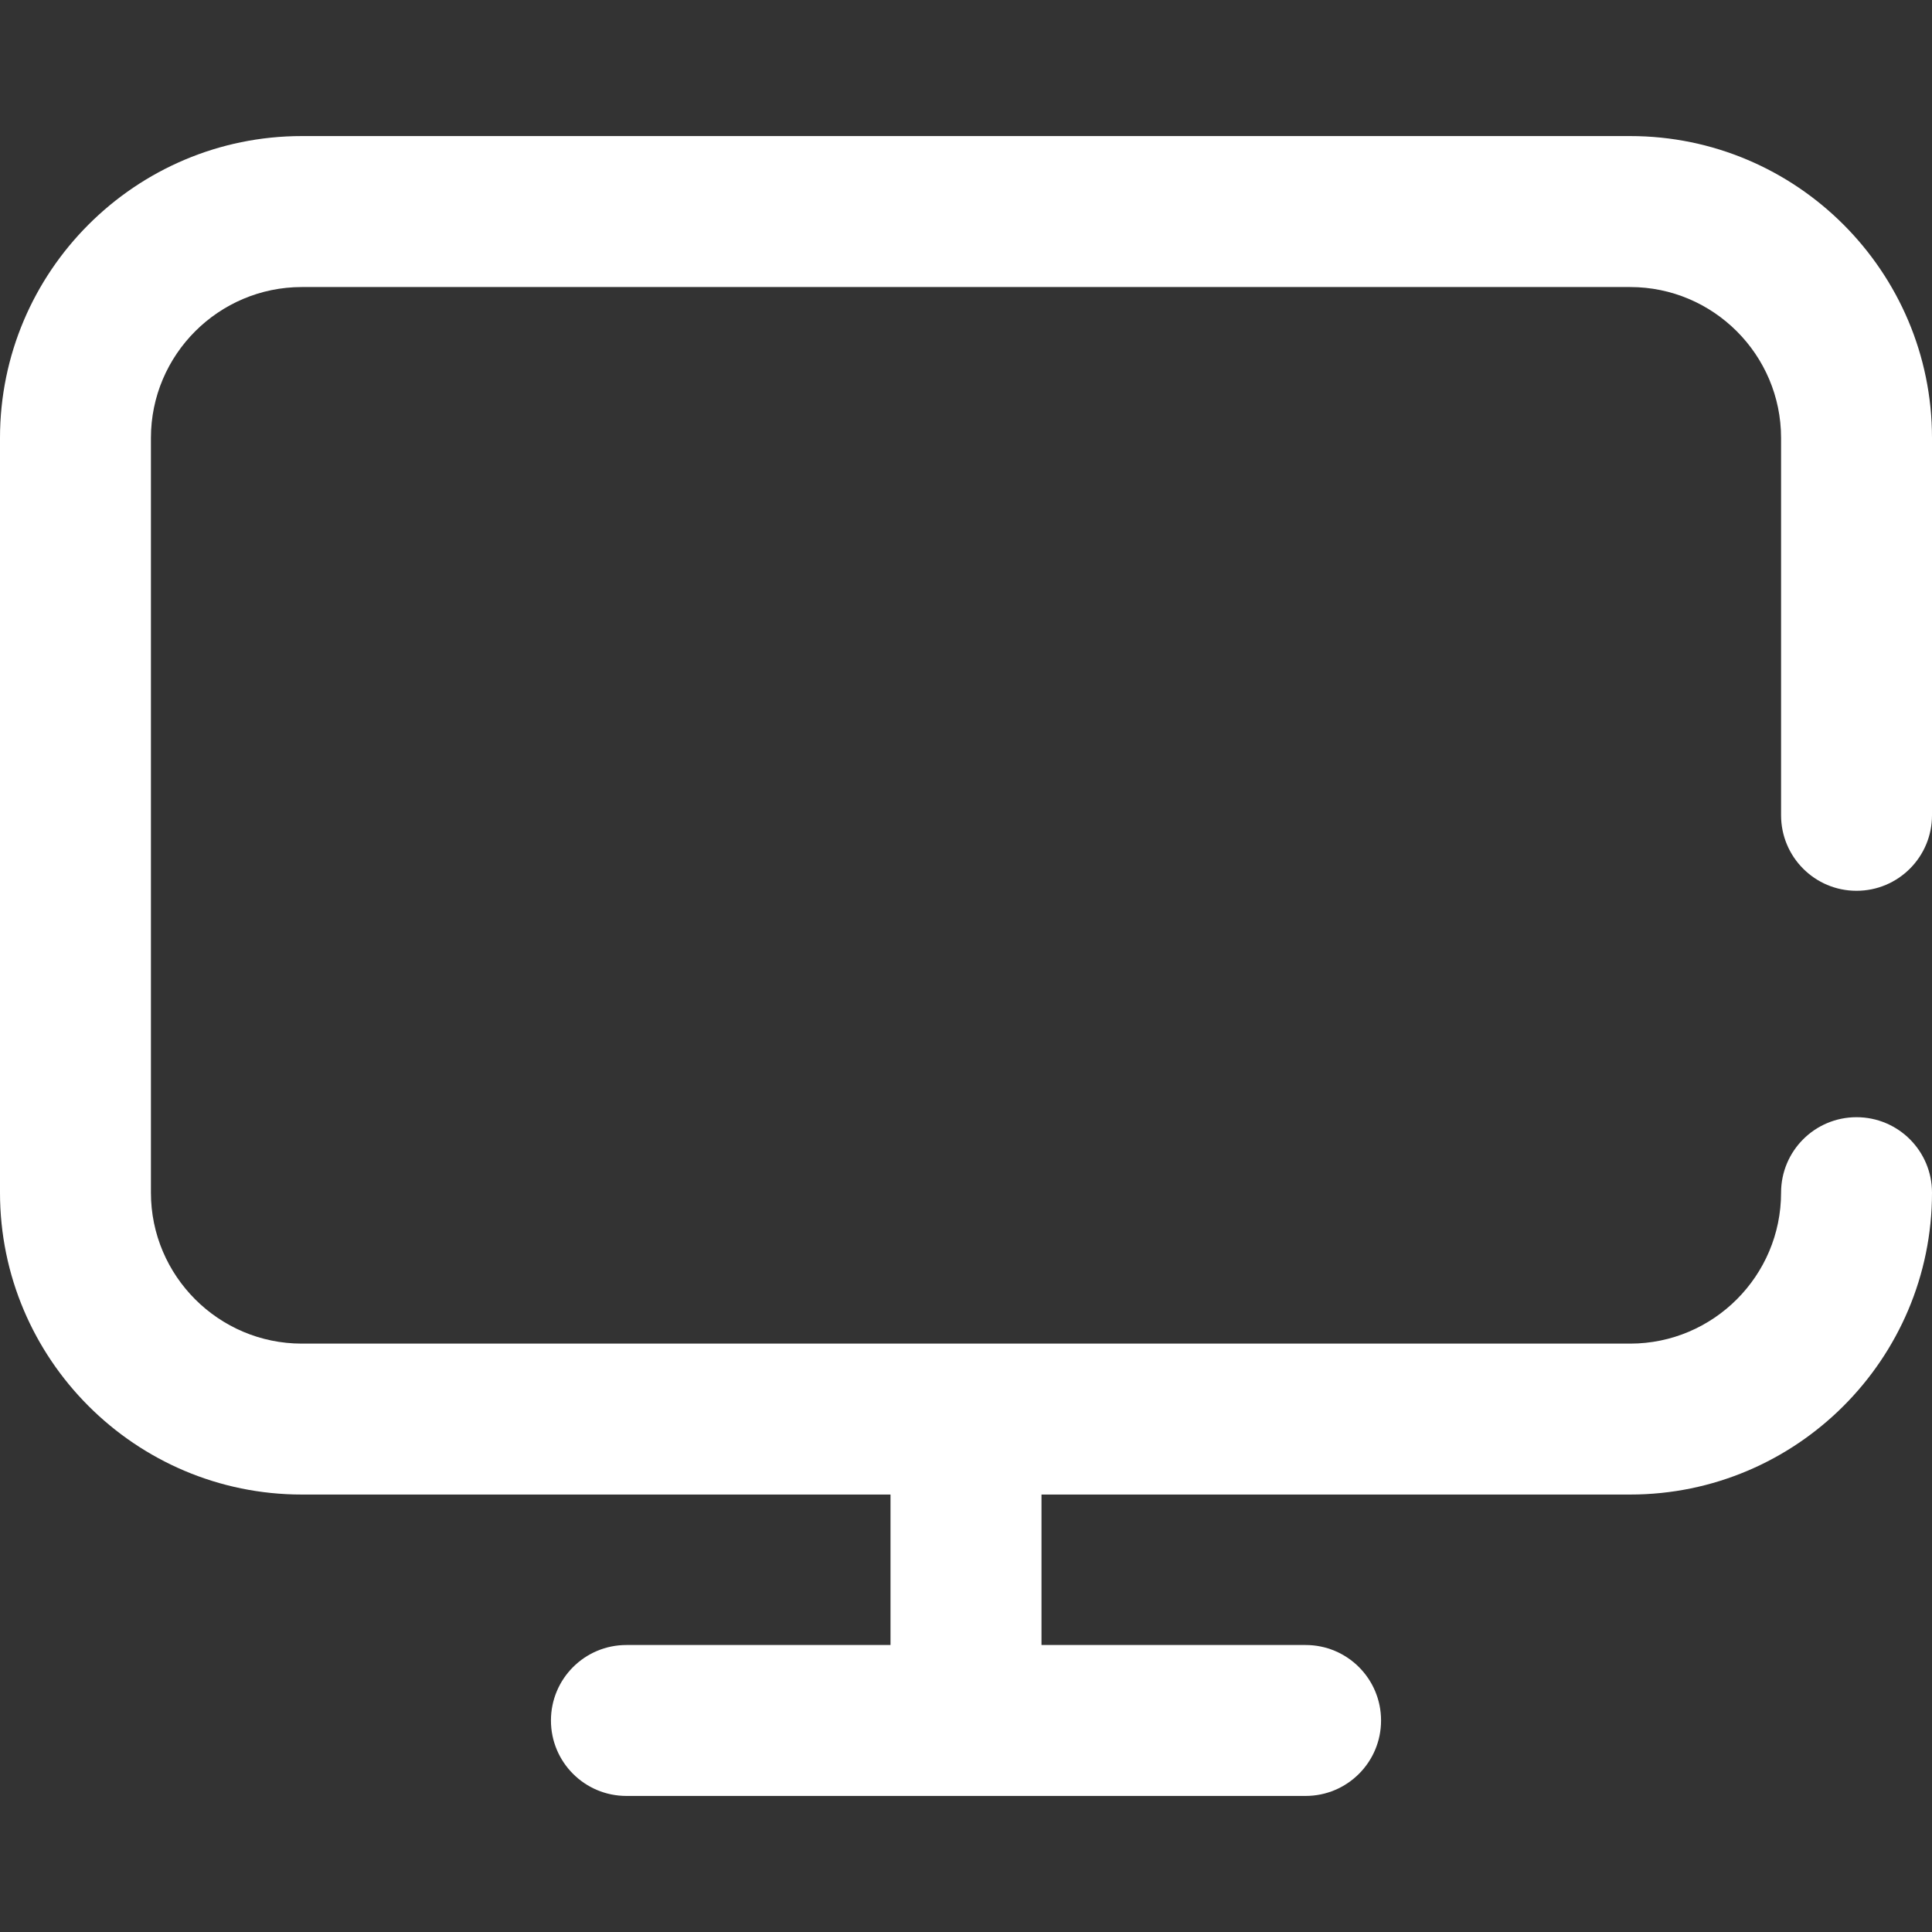 <?xml version="1.0" encoding="UTF-8"?> <svg xmlns="http://www.w3.org/2000/svg" width="42" height="42" viewBox="0 0 42 42" fill="none"><rect x="0" y="0" width="42" height="42" fill="#333333" stroke="none"/> <path d="M40.359 19.365C41.266 19.365 42 18.63 42 17.724V9.521C42 5.902 39.056 2.958 35.438 2.958H6.562C2.944 2.958 0 5.902 0 9.521V25.927C0 29.546 2.944 32.49 6.562 32.49H19.359V35.761H13.617C12.711 35.761 11.977 36.495 11.977 37.402C11.977 38.308 12.711 39.042 13.617 39.042H28.383C29.289 39.042 30.023 38.308 30.023 37.402C30.023 36.495 29.289 35.761 28.383 35.761H22.641V32.49H35.438C39.056 32.49 42 29.546 42 25.927C42 25.021 41.266 24.287 40.359 24.287C39.453 24.287 38.719 25.021 38.719 25.927C38.719 27.736 37.247 29.209 35.438 29.209H6.562C4.753 29.209 3.281 27.736 3.281 25.927V9.521C3.281 7.712 4.753 6.24 6.562 6.24H35.438C37.247 6.24 38.719 7.712 38.719 9.521V17.724C38.719 18.63 39.453 19.365 40.359 19.365Z" fill="white"></path> </svg> 